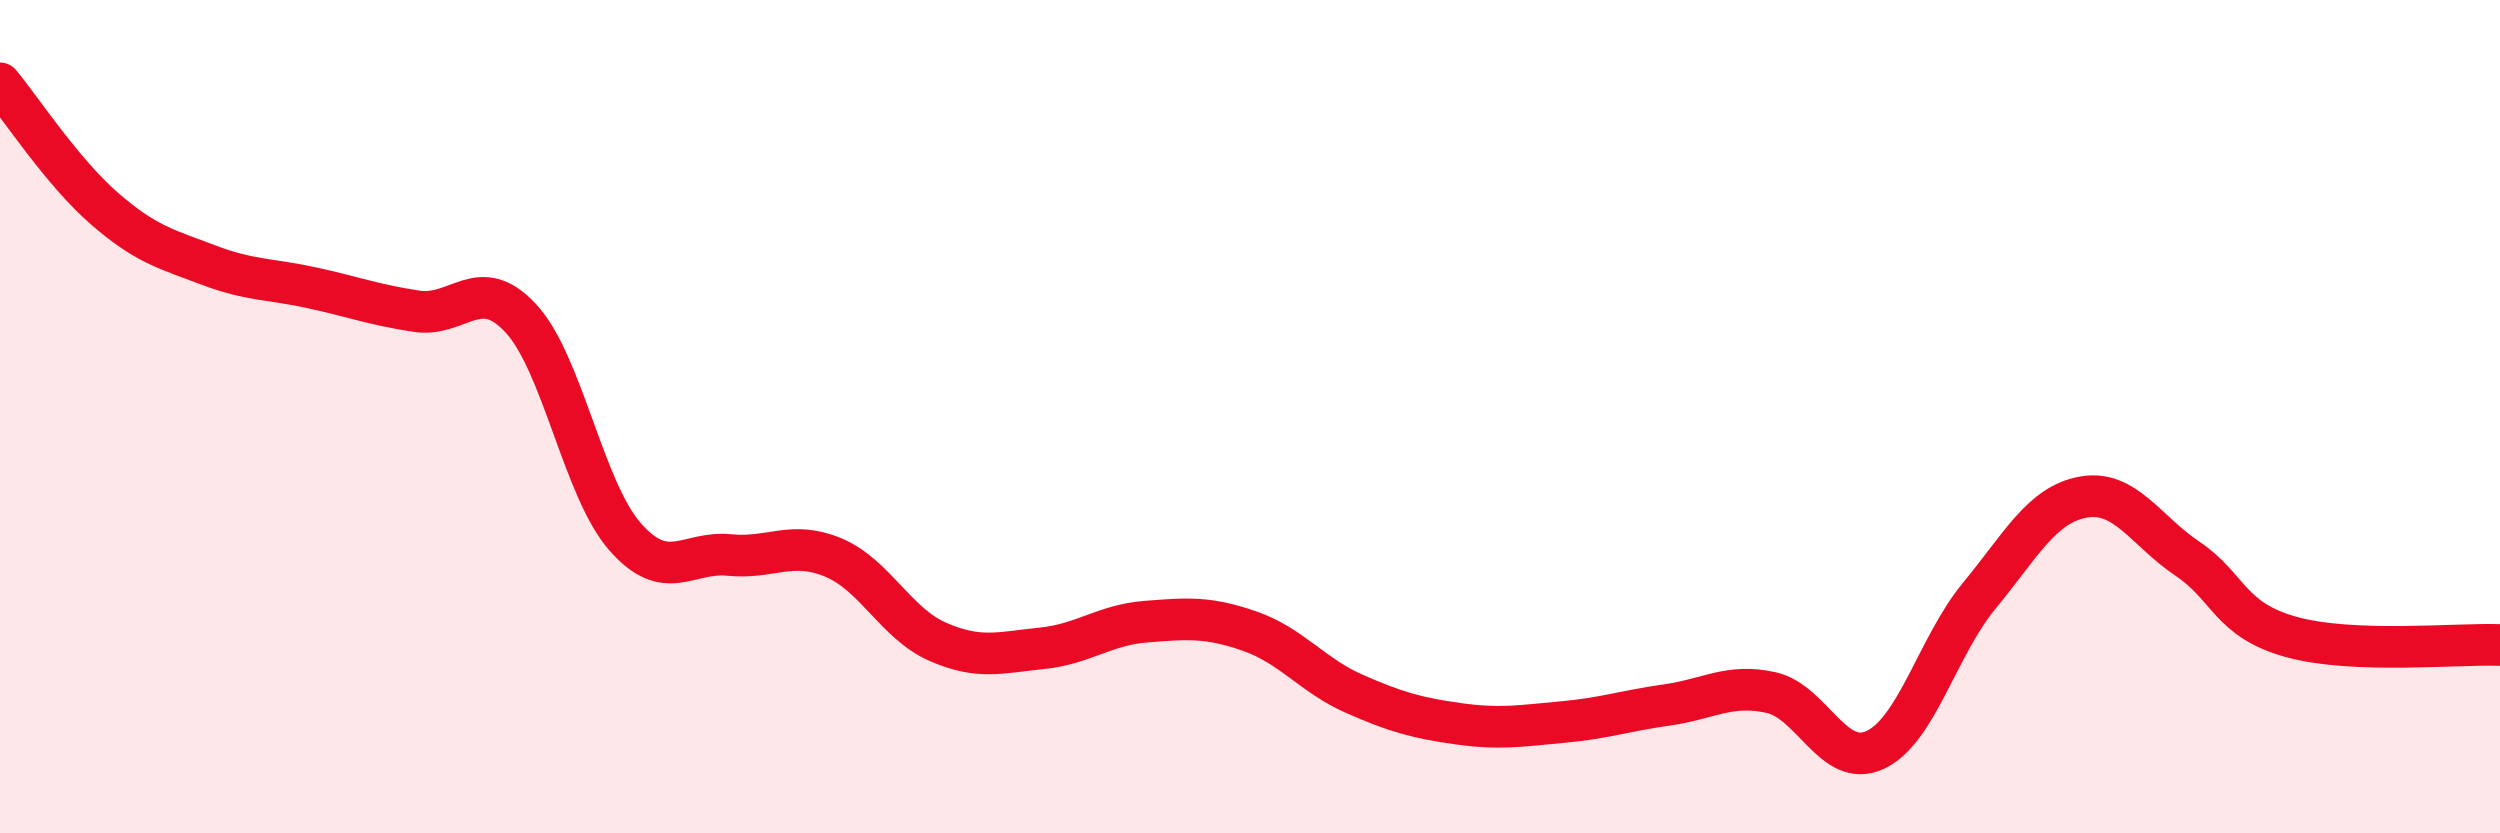 
    <svg width="60" height="20" viewBox="0 0 60 20" xmlns="http://www.w3.org/2000/svg">
      <path
        d="M 0,2 C 0.5,2.6 1.5,4.13 2.5,5 C 3.5,5.87 4,5.98 5,6.36 C 6,6.74 6.5,6.69 7.5,6.91 C 8.5,7.13 9,7.32 10,7.47 C 11,7.62 11.5,6.56 12.5,7.64 C 13.5,8.72 14,11.74 15,12.88 C 16,14.02 16.5,13.22 17.5,13.32 C 18.5,13.42 19,12.96 20,13.38 C 21,13.8 21.5,14.96 22.5,15.4 C 23.5,15.84 24,15.66 25,15.56 C 26,15.46 26.5,15 27.5,14.92 C 28.5,14.84 29,14.8 30,15.15 C 31,15.5 31.5,16.21 32.5,16.65 C 33.5,17.09 34,17.23 35,17.37 C 36,17.51 36.5,17.42 37.5,17.33 C 38.5,17.24 39,17.06 40,16.92 C 41,16.78 41.5,16.4 42.5,16.62 C 43.5,16.84 44,18.46 45,18 C 46,17.54 46.5,15.51 47.5,14.3 C 48.5,13.09 49,12.11 50,11.93 C 51,11.75 51.5,12.74 52.5,13.41 C 53.5,14.08 53.5,14.88 55,15.29 C 56.5,15.7 59,15.44 60,15.48L60 20L0 20Z"
        fill="#EB0A25"
        opacity="0.1"
        stroke-linecap="round"
        stroke-linejoin="round"
      />
      <path
        d="M 0,2 C 0.5,2.6 1.5,4.13 2.5,5 C 3.5,5.87 4,5.98 5,6.36 C 6,6.74 6.5,6.69 7.5,6.91 C 8.5,7.13 9,7.32 10,7.47 C 11,7.62 11.5,6.56 12.5,7.64 C 13.5,8.72 14,11.74 15,12.88 C 16,14.02 16.5,13.22 17.5,13.32 C 18.5,13.42 19,12.96 20,13.38 C 21,13.8 21.5,14.96 22.5,15.4 C 23.5,15.84 24,15.66 25,15.56 C 26,15.46 26.5,15 27.5,14.92 C 28.5,14.84 29,14.8 30,15.15 C 31,15.5 31.5,16.21 32.5,16.65 C 33.5,17.09 34,17.23 35,17.37 C 36,17.51 36.5,17.42 37.5,17.33 C 38.5,17.24 39,17.06 40,16.92 C 41,16.78 41.5,16.4 42.5,16.62 C 43.5,16.84 44,18.46 45,18 C 46,17.54 46.5,15.51 47.5,14.3 C 48.5,13.09 49,12.11 50,11.93 C 51,11.75 51.5,12.74 52.5,13.41 C 53.5,14.08 53.5,14.88 55,15.29 C 56.5,15.7 59,15.44 60,15.48"
        stroke="#EB0A25"
        stroke-width="1"
        fill="none"
        stroke-linecap="round"
        stroke-linejoin="round"
      />
    </svg>
  